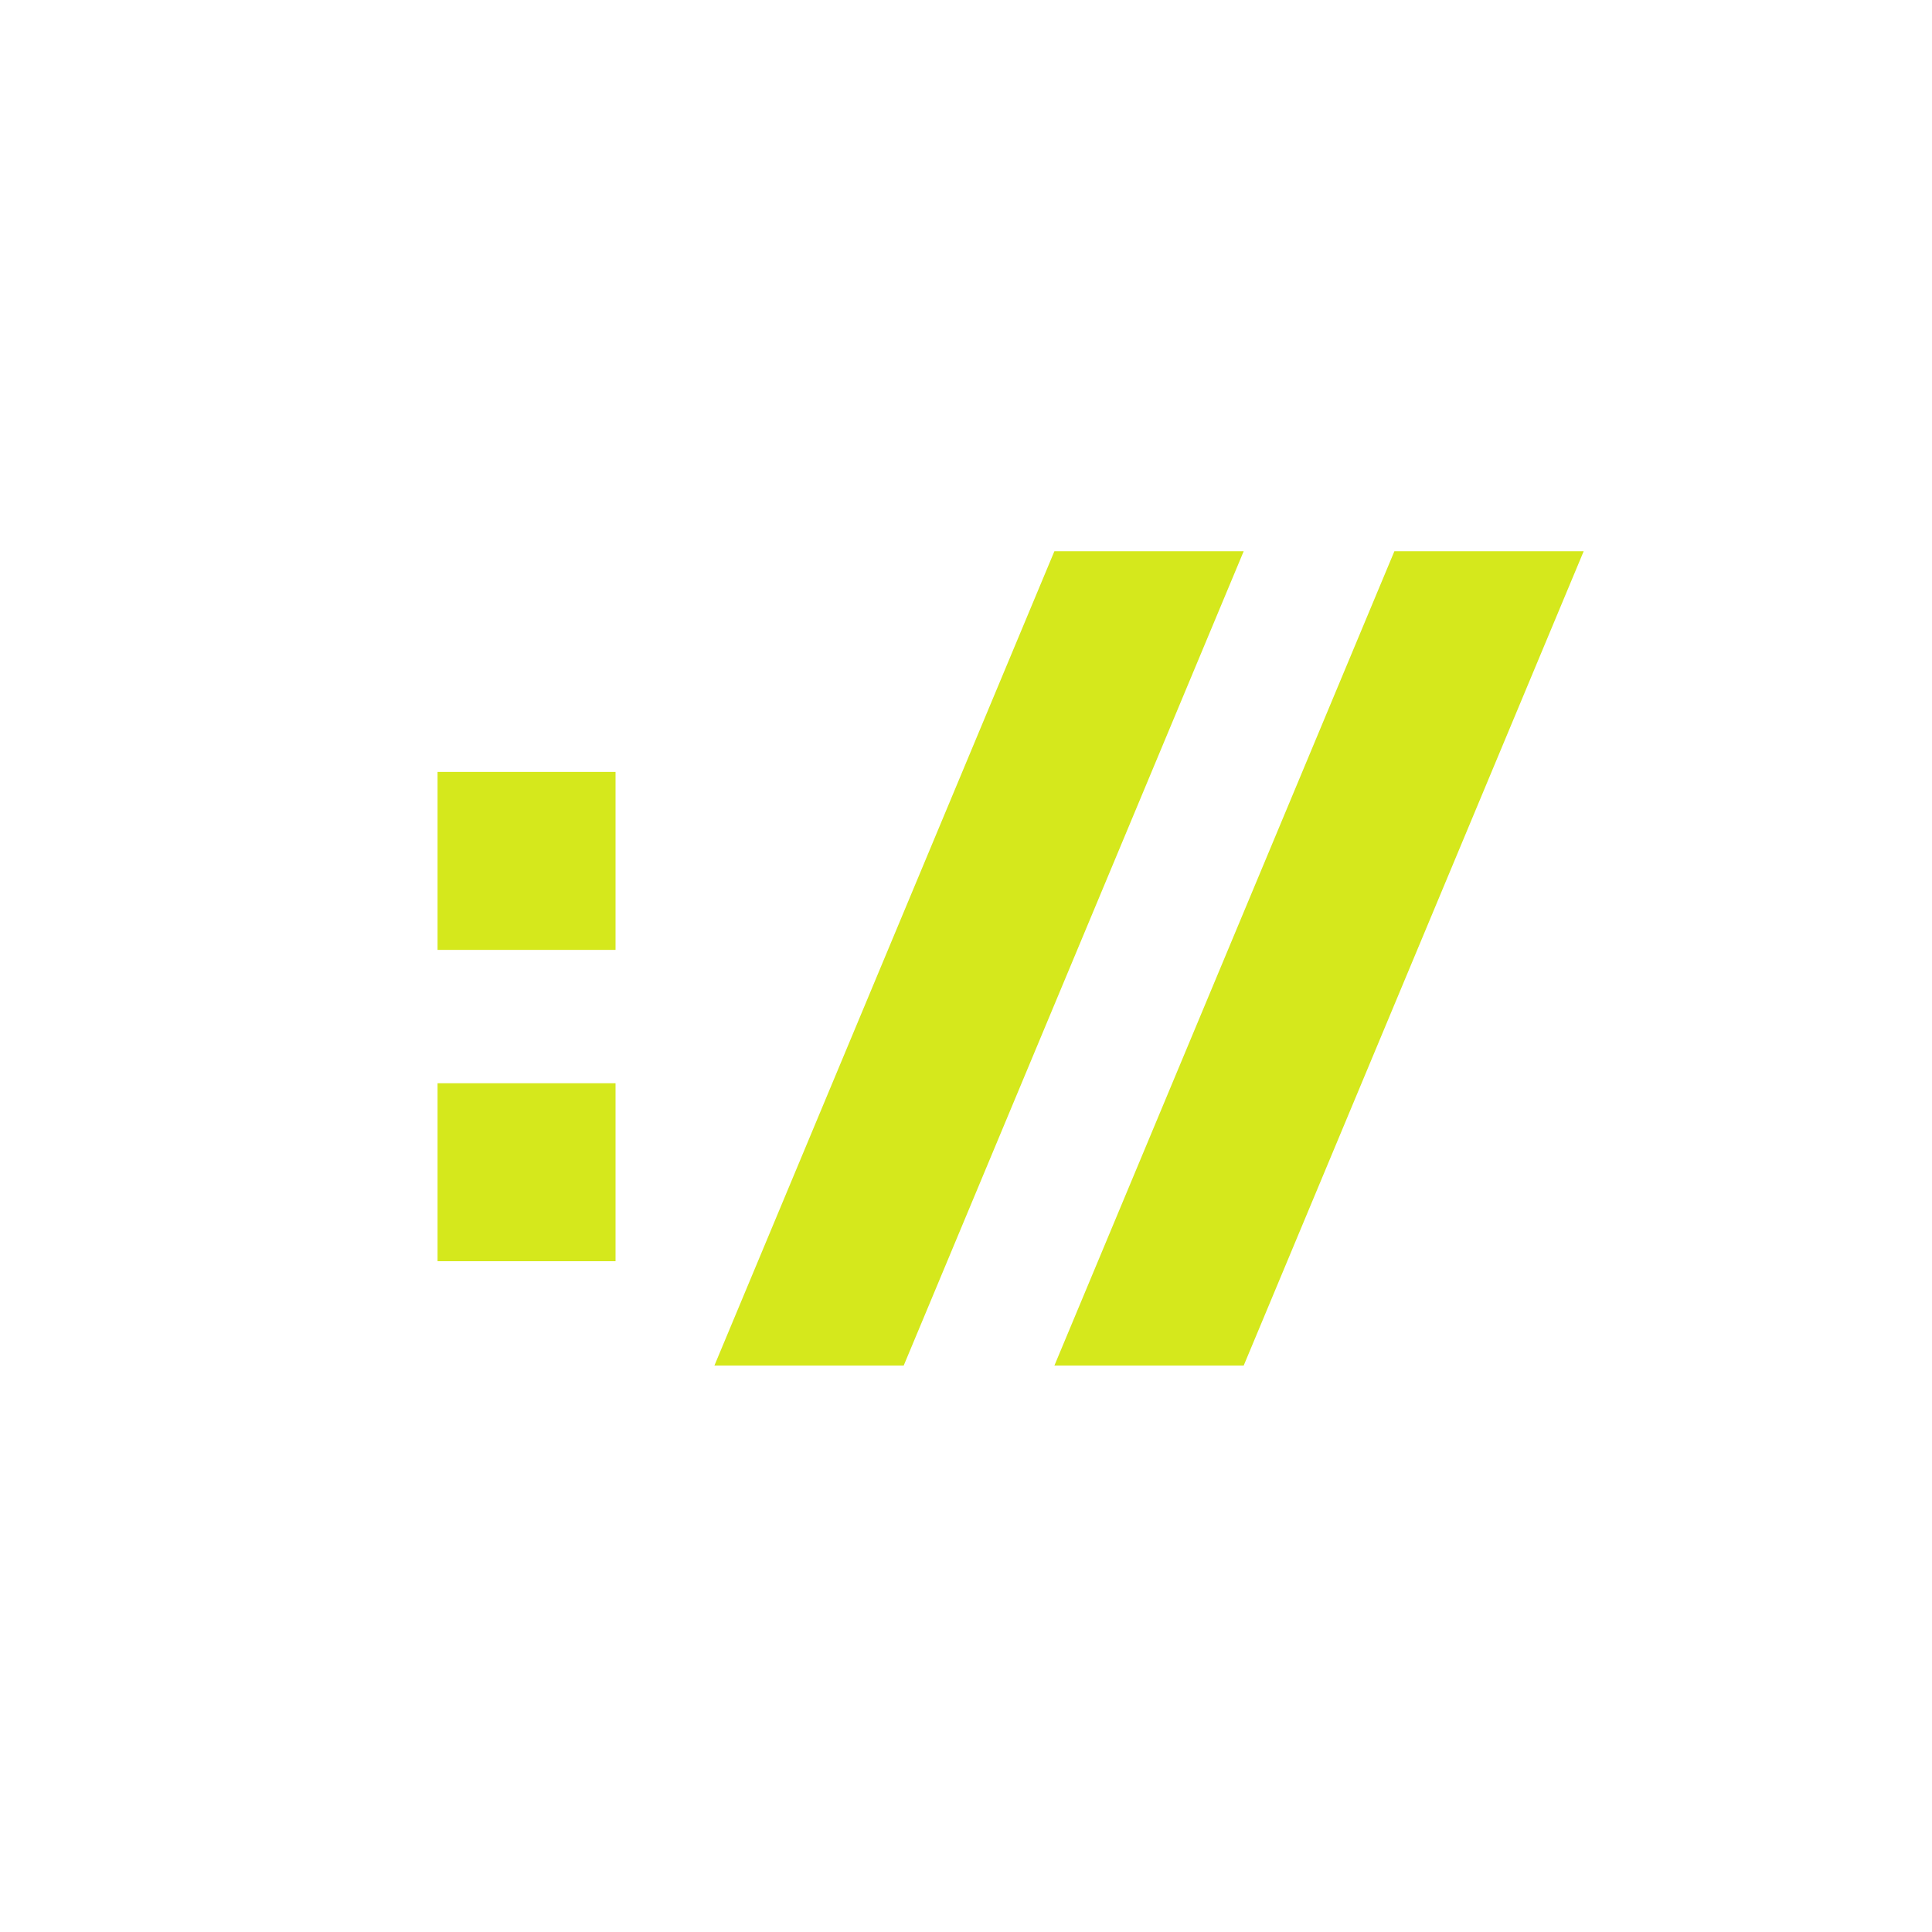 <?xml version="1.0" encoding="UTF-8"?>
<svg id="Capa_1" data-name="Capa 1" xmlns="http://www.w3.org/2000/svg" viewBox="0 0 500 500">
  <defs>
    <style>
      .cls-1 {
        fill: #d5e81c;
      }
    </style>
  </defs>
  <rect class="cls-1" x="113.24" y="280.34" width="46.06" height="46.06"/>
  <rect class="cls-1" x="113.24" y="199.77" width="46.06" height="46.06"/>
  <polygon class="cls-1" points="272.88 142.65 184.89 353.4 233.88 353.4 321.87 142.65 272.88 142.65"/>
  <polygon class="cls-1" points="360.87 142.65 272.88 353.4 321.87 353.4 409.86 142.65 360.87 142.65"/>
</svg>